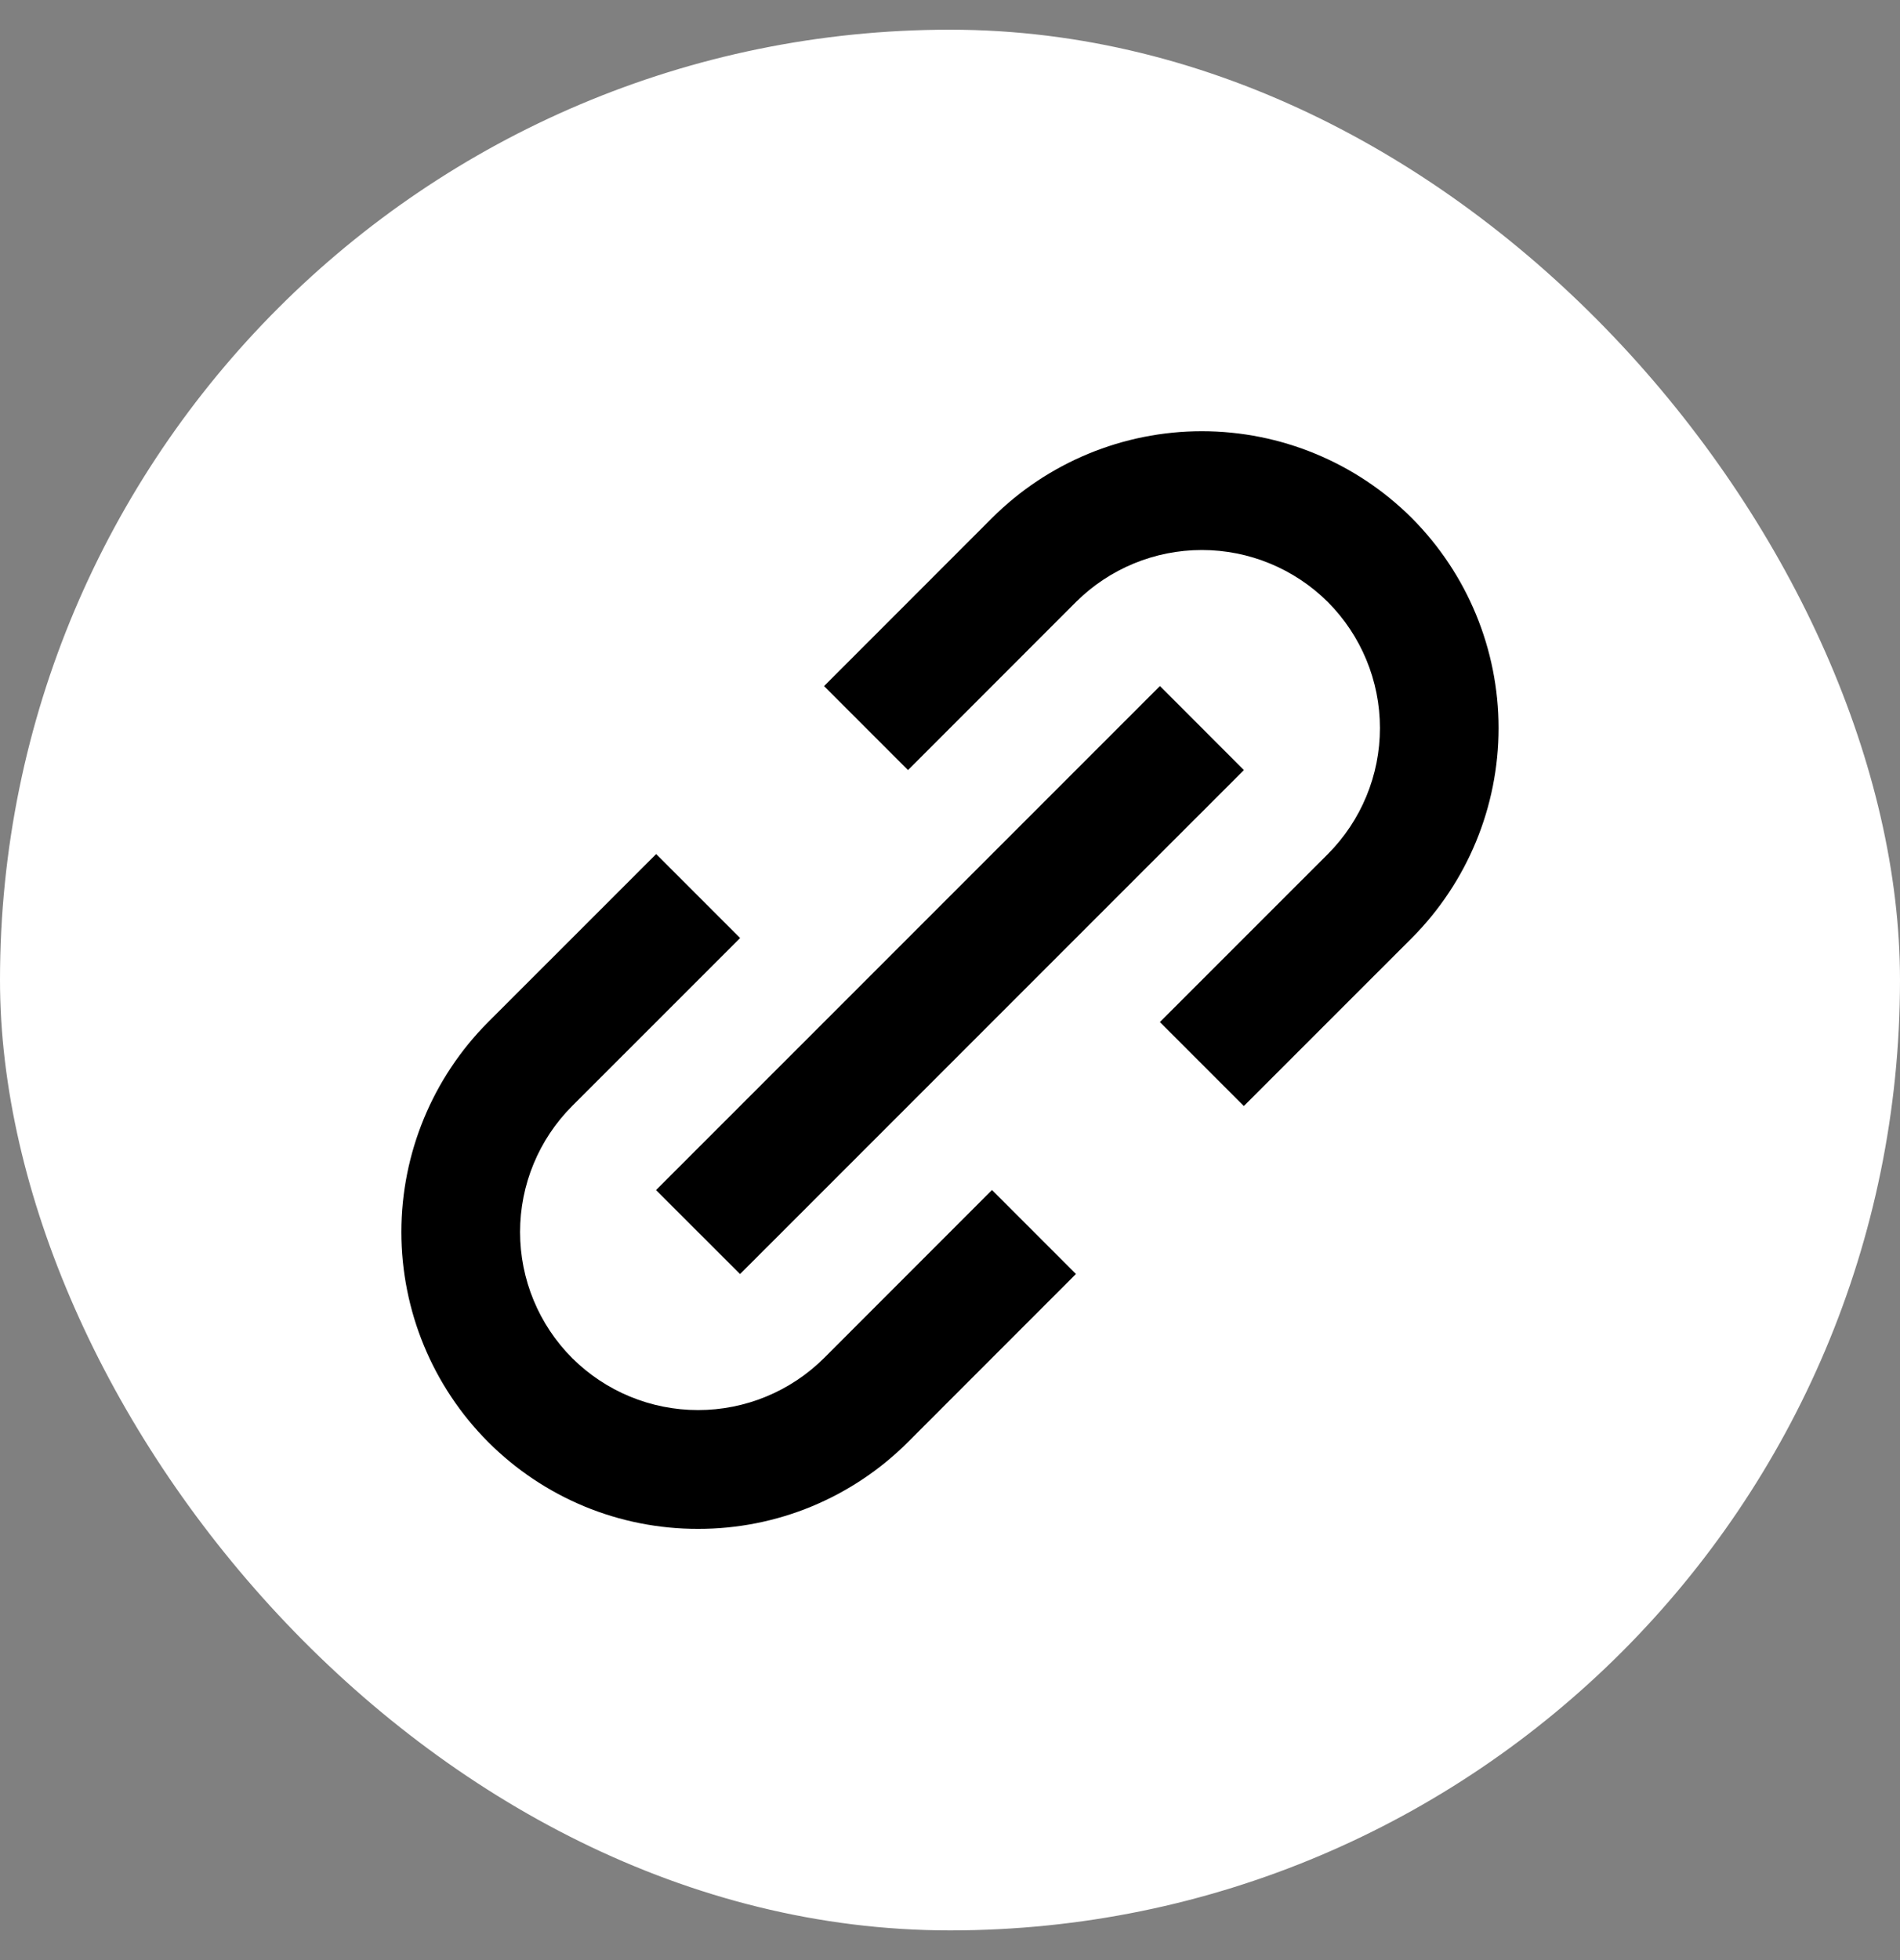 <svg width="32" height="33" viewBox="0 0 32 33" fill="none" xmlns="http://www.w3.org/2000/svg">
<rect x="0" y="0" width="32" height="33" fill="#808080" stroke="none"/>
<rect y="0.5" width="32" height="32" rx="16" fill="white"/>
<path d="M8.222 24.278C8.686 24.742 9.237 25.111 9.843 25.362C10.45 25.613 11.1 25.741 11.757 25.74C12.413 25.741 13.064 25.613 13.671 25.362C14.277 25.111 14.829 24.742 15.293 24.278L18.121 21.449L16.707 20.035L13.879 22.864C13.315 23.425 12.552 23.74 11.757 23.74C10.962 23.74 10.199 23.425 9.636 22.864C9.074 22.301 8.759 21.538 8.759 20.742C8.759 19.947 9.074 19.184 9.636 18.621L12.465 15.793L11.051 14.379L8.222 17.207C7.286 18.145 6.76 19.417 6.76 20.742C6.76 22.068 7.286 23.34 8.222 24.278ZM23.778 15.793C24.713 14.854 25.239 13.583 25.239 12.258C25.239 10.932 24.713 9.661 23.778 8.722C22.839 7.786 21.568 7.26 20.242 7.26C18.917 7.26 17.645 7.786 16.707 8.722L13.879 11.551L15.293 12.965L18.121 10.136C18.684 9.575 19.447 9.26 20.242 9.26C21.037 9.26 21.8 9.575 22.364 10.136C22.925 10.699 23.241 11.462 23.241 12.258C23.241 13.053 22.925 13.816 22.364 14.379L19.535 17.207L20.949 18.621L23.778 15.793Z" fill="black"/>
<path d="M12.464 21.45L11.049 20.036L19.536 11.55L20.95 12.965L12.464 21.45Z" fill="black"/>
</svg>
